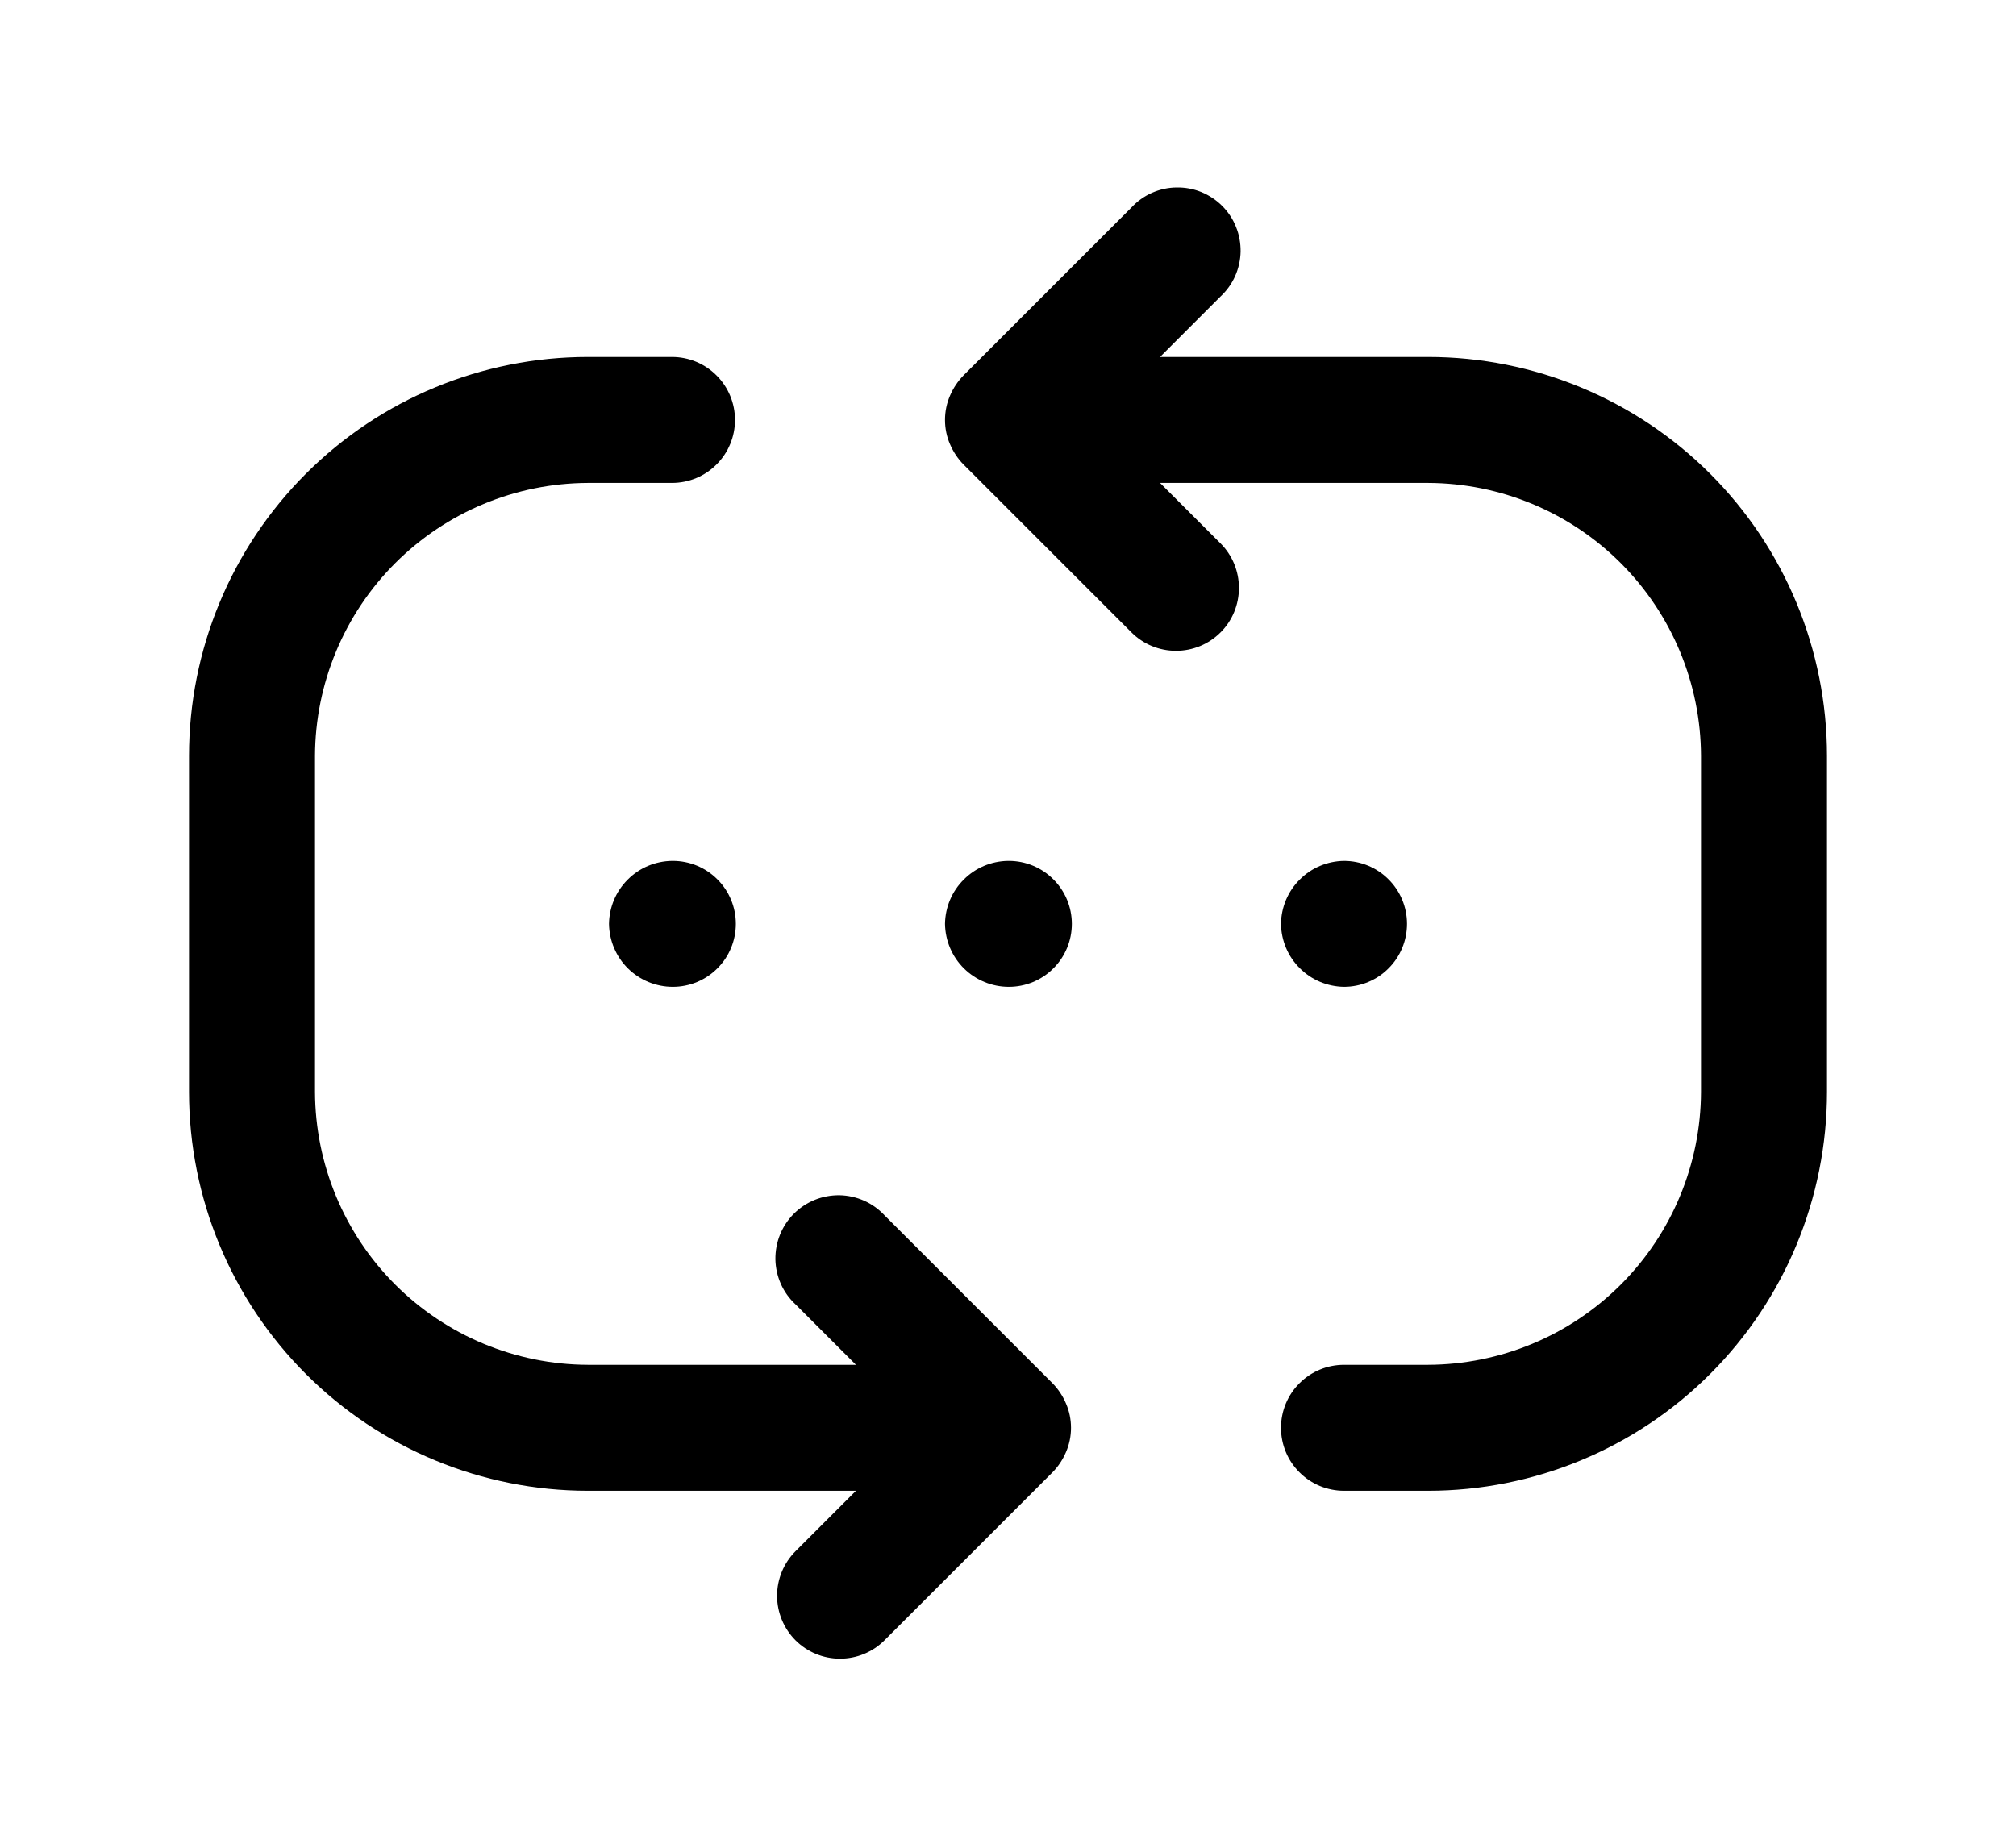 <svg width="24" height="22" viewBox="0 0 24 22" fill="none" xmlns="http://www.w3.org/2000/svg">
<g clip-path="url(#clip0_6225_40492)">
<path d="M17 4.25H13.81L14.53 3.53C14.604 3.461 14.663 3.379 14.704 3.287C14.745 3.195 14.767 3.095 14.769 2.995C14.77 2.894 14.752 2.794 14.714 2.701C14.677 2.607 14.62 2.522 14.549 2.451C14.478 2.38 14.393 2.324 14.3 2.286C14.206 2.248 14.106 2.23 14.006 2.232C13.905 2.233 13.806 2.255 13.713 2.296C13.621 2.337 13.539 2.396 13.47 2.47L11.47 4.47C11.402 4.54 11.348 4.621 11.31 4.71C11.27 4.802 11.25 4.9 11.25 5C11.25 5.1 11.27 5.199 11.31 5.29C11.348 5.379 11.402 5.461 11.47 5.53L13.47 7.53C13.611 7.671 13.801 7.749 14 7.749C14.199 7.749 14.389 7.671 14.53 7.53C14.671 7.39 14.749 7.199 14.749 7C14.749 6.801 14.671 6.611 14.53 6.47L13.81 5.75H17C17.861 5.753 18.686 6.096 19.295 6.705C19.904 7.314 20.247 8.139 20.25 9V13C20.247 13.861 19.904 14.686 19.295 15.295C18.686 15.904 17.861 16.247 17 16.25H16C15.801 16.25 15.61 16.329 15.47 16.47C15.329 16.61 15.25 16.801 15.25 17C15.25 17.199 15.329 17.39 15.47 17.53C15.61 17.671 15.801 17.75 16 17.75H17C18.26 17.75 19.468 17.25 20.359 16.359C21.25 15.468 21.75 14.26 21.75 13V9C21.75 7.74 21.25 6.532 20.359 5.641C19.468 4.751 18.26 4.25 17 4.25Z" fill="black"/>
<path d="M16 11.75C16.199 11.75 16.39 11.671 16.53 11.53C16.671 11.39 16.75 11.199 16.75 11C16.75 10.801 16.671 10.61 16.53 10.47C16.39 10.329 16.199 10.25 16 10.25C15.802 10.253 15.613 10.332 15.473 10.473C15.332 10.613 15.253 10.802 15.25 11C15.253 11.198 15.332 11.387 15.473 11.527C15.613 11.668 15.802 11.747 16 11.75Z" fill="black"/>
<path d="M12 10.25C11.802 10.253 11.613 10.332 11.473 10.473C11.332 10.613 11.253 10.802 11.25 11C11.253 11.2 11.334 11.391 11.476 11.531C11.618 11.671 11.81 11.75 12.01 11.75C12.209 11.75 12.4 11.671 12.54 11.53C12.681 11.39 12.76 11.199 12.76 11C12.76 10.801 12.681 10.61 12.54 10.47C12.4 10.329 12.209 10.25 12.01 10.25H12Z" fill="black"/>
<path d="M8 10.25C7.802 10.253 7.613 10.332 7.473 10.473C7.332 10.613 7.253 10.802 7.25 11C7.253 11.2 7.334 11.391 7.476 11.531C7.618 11.671 7.81 11.75 8.01 11.75C8.209 11.75 8.4 11.671 8.54 11.53C8.681 11.39 8.76 11.199 8.76 11C8.76 10.801 8.681 10.61 8.54 10.47C8.4 10.329 8.209 10.25 8.01 10.25H8Z" fill="black"/>
<path d="M12.69 16.71C12.652 16.621 12.598 16.539 12.53 16.47L10.53 14.47C10.461 14.396 10.379 14.337 10.287 14.296C10.194 14.255 10.095 14.233 9.995 14.231C9.894 14.23 9.794 14.248 9.7 14.286C9.607 14.324 9.522 14.38 9.451 14.451C9.38 14.522 9.324 14.607 9.286 14.7C9.248 14.794 9.23 14.894 9.231 14.995C9.233 15.095 9.255 15.194 9.296 15.287C9.337 15.379 9.396 15.461 9.47 15.53L10.19 16.25H7C6.139 16.247 5.314 15.904 4.705 15.295C4.096 14.686 3.753 13.861 3.75 13V9C3.753 8.139 4.096 7.314 4.705 6.705C5.314 6.096 6.139 5.753 7 5.75H8C8.199 5.75 8.39 5.671 8.53 5.53C8.671 5.39 8.75 5.199 8.75 5C8.75 4.801 8.671 4.61 8.53 4.47C8.39 4.329 8.199 4.25 8 4.25H7C5.74 4.25 4.532 4.75 3.641 5.641C2.75 6.532 2.25 7.74 2.25 9V13C2.25 14.26 2.75 15.468 3.641 16.359C4.532 17.25 5.74 17.75 7 17.75H10.19L9.47 18.47C9.33 18.611 9.251 18.801 9.251 19C9.251 19.199 9.33 19.389 9.47 19.53C9.611 19.671 9.801 19.749 10 19.749C10.199 19.749 10.389 19.671 10.53 19.53L12.53 17.53C12.598 17.461 12.652 17.379 12.69 17.29C12.73 17.198 12.75 17.1 12.75 17C12.75 16.9 12.73 16.802 12.69 16.71Z" fill="black"/>
</g>
<defs>
<clipPath id="clip0_6225_40492">
<rect width="24" height="22" fill="white"/>
</clipPath>
</defs>
</svg>
